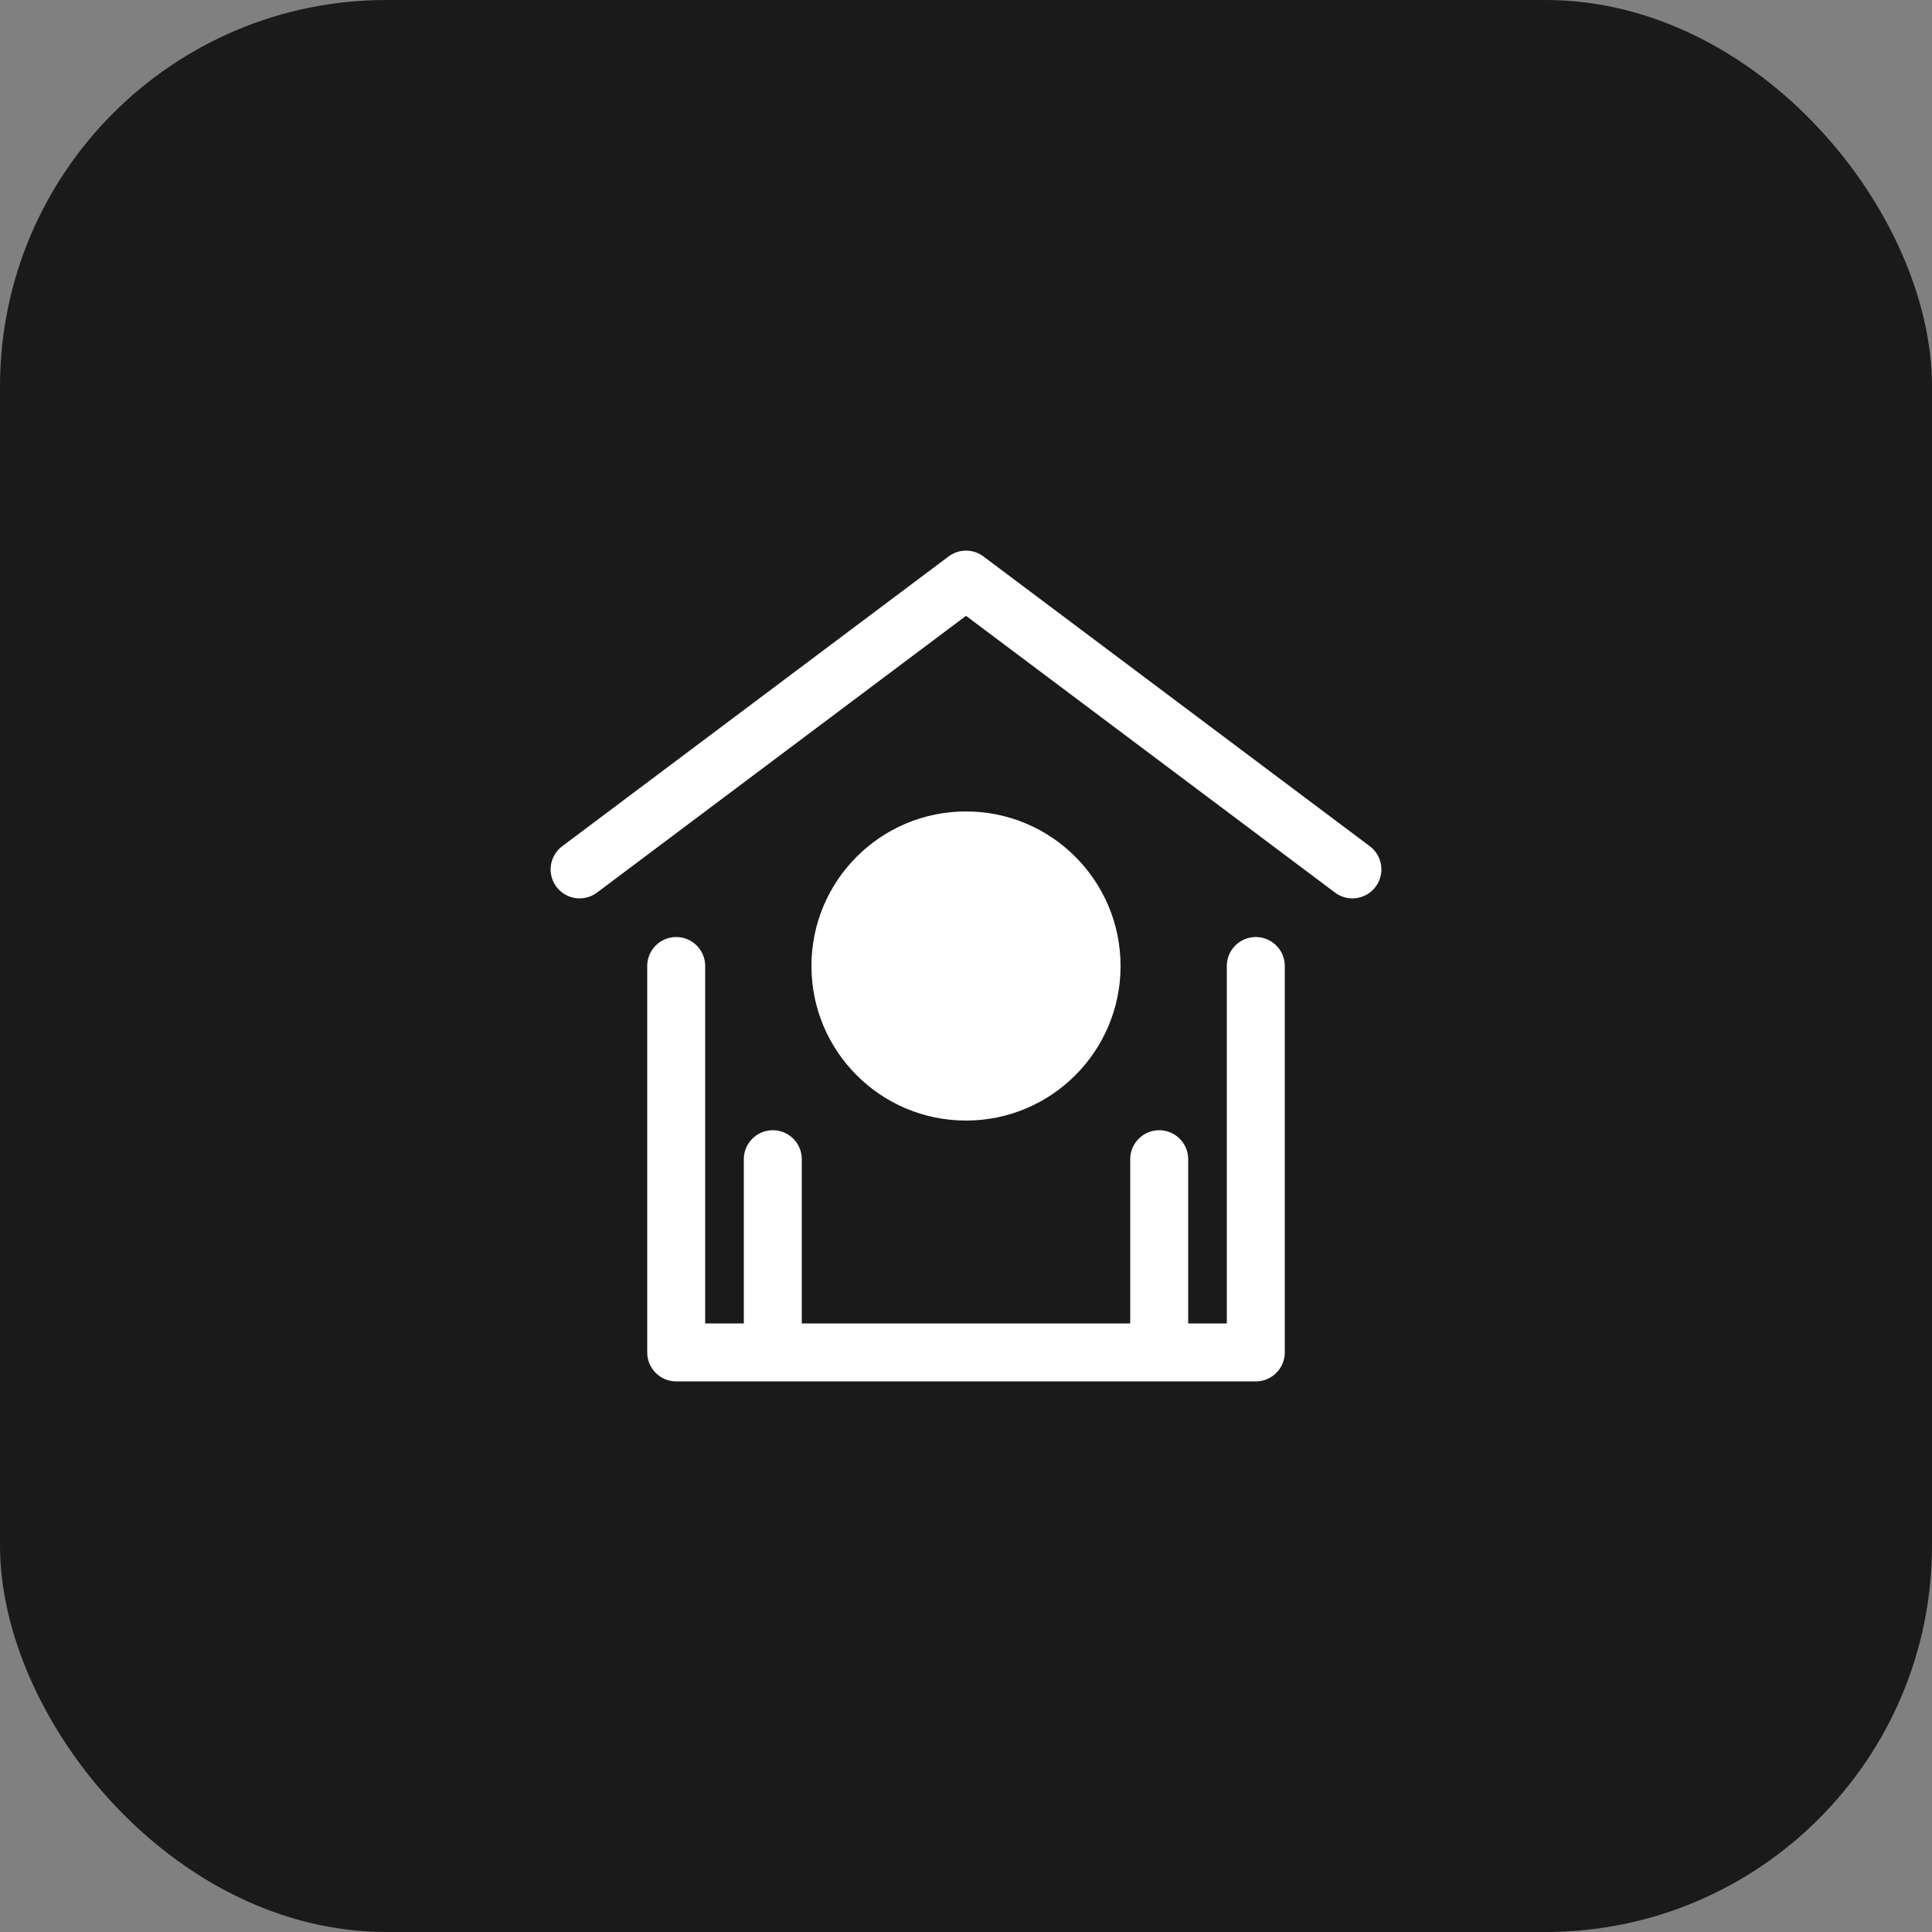 <svg xmlns="http://www.w3.org/2000/svg" viewBox="0 0 100 100">
  <rect x="0" y="0" width="100" height="100" fill="#808080" stroke="none"/>
  <rect width="100" height="100" rx="20" fill="#1a1a1a"/>
  <path d="M30 45 L50 30 L70 45 M35 50 L35 70 L65 70 L65 50 M40 60 L40 70 M60 60 L60 70"
        stroke="#ffffff" stroke-width="3" fill="none" stroke-linecap="round" stroke-linejoin="round"/>
  <circle cx="50" cy="50" r="8" fill="#ffffff"/>
</svg>
